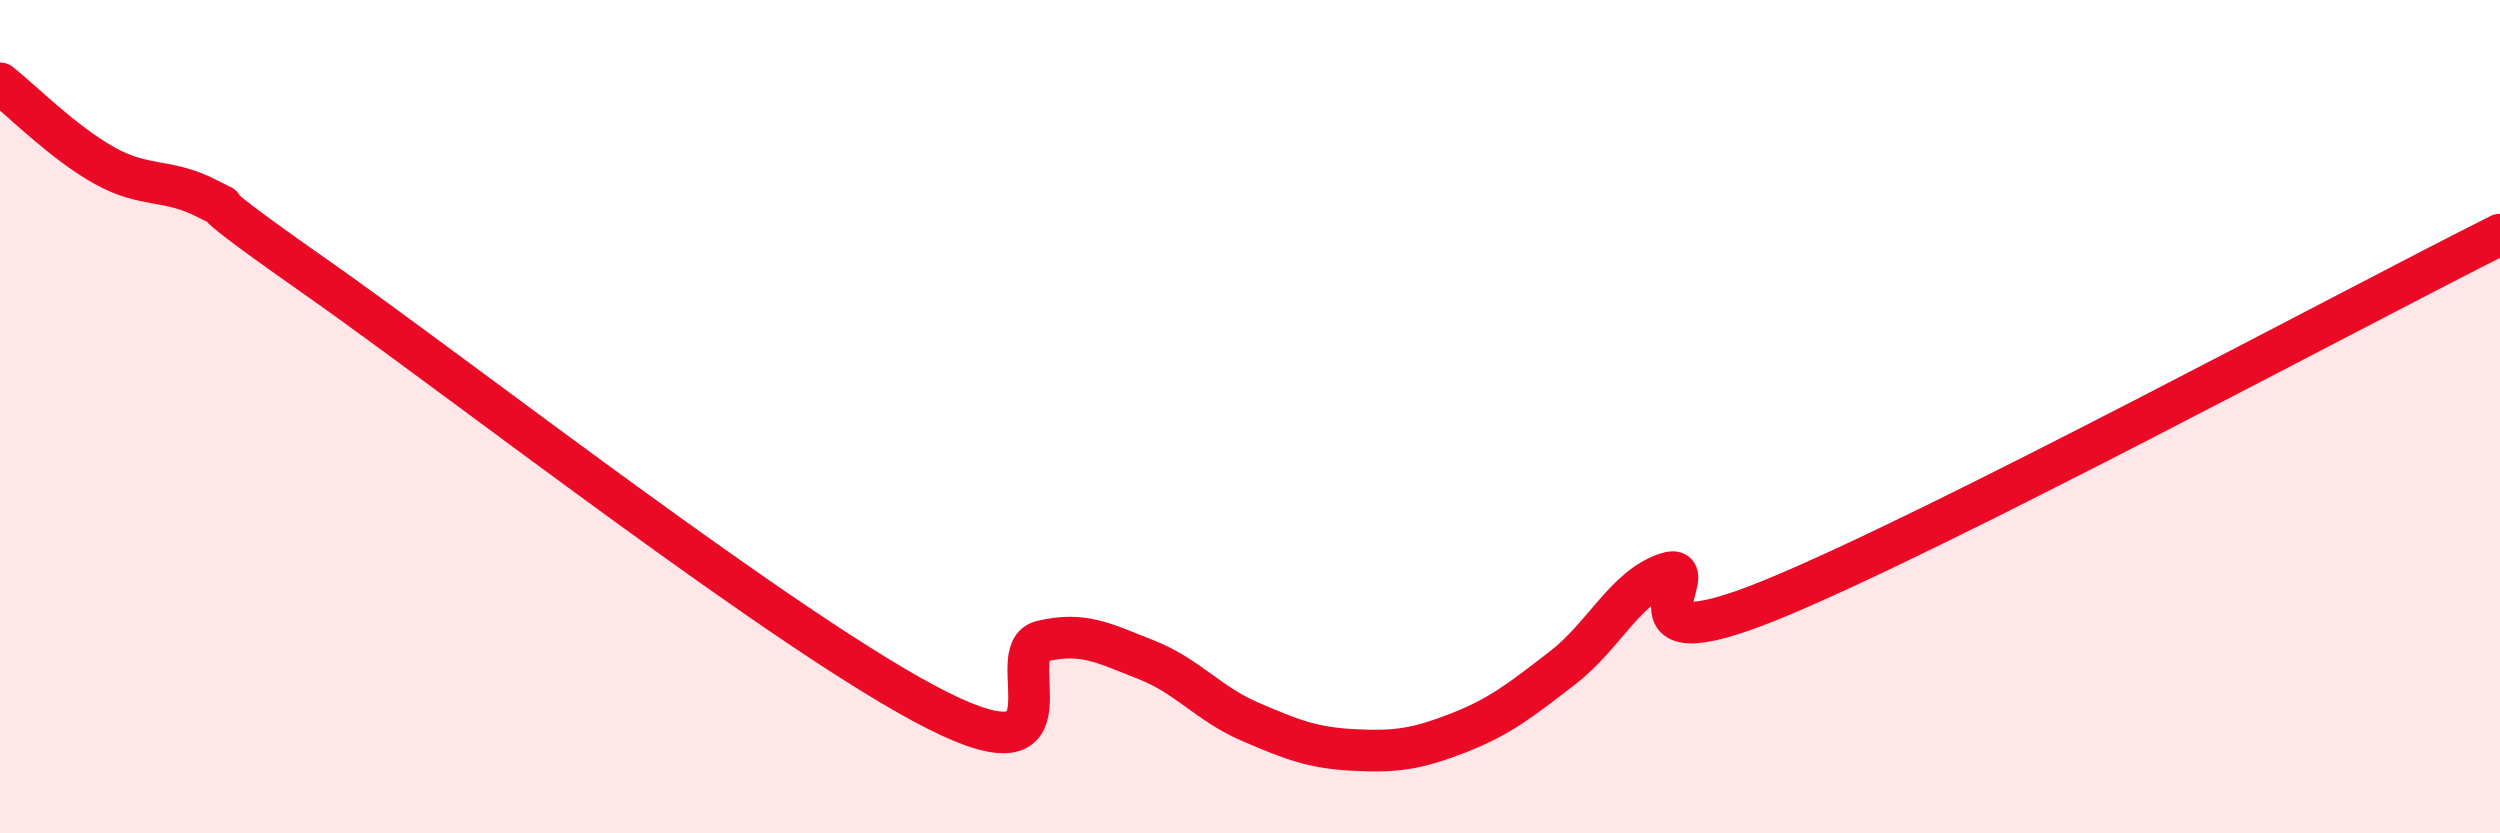 
    <svg width="60" height="20" viewBox="0 0 60 20" xmlns="http://www.w3.org/2000/svg">
      <path
        d="M 0,2 C 0.5,2.39 1.5,3.41 2.5,3.97 C 3.5,4.53 4,4.26 5,4.78 C 6,5.3 4,4.14 7.5,6.59 C 11,9.04 19,15.29 22.5,17.05 C 26,18.81 24,15.63 25,15.39 C 26,15.15 26.5,15.44 27.5,15.83 C 28.5,16.22 29,16.89 30,17.32 C 31,17.75 31.5,17.95 32.5,18 C 33.5,18.05 34,17.98 35,17.59 C 36,17.2 36.5,16.8 37.5,16.03 C 38.5,15.26 39,14.09 40,13.76 C 41,13.43 38.5,16.03 42.5,14.4 C 46.5,12.77 56.5,7.38 60,5.63L60 20L0 20Z"
        fill="#EB0A25"
        opacity="0.1"
        stroke-linecap="round"
        stroke-linejoin="round"
      />
      <path
        d="M 0,2 C 0.5,2.39 1.5,3.41 2.5,3.97 C 3.5,4.53 4,4.26 5,4.78 C 6,5.3 4,4.14 7.5,6.59 C 11,9.04 19,15.29 22.5,17.05 C 26,18.81 24,15.63 25,15.39 C 26,15.15 26.5,15.44 27.5,15.83 C 28.5,16.22 29,16.89 30,17.32 C 31,17.75 31.5,17.95 32.5,18 C 33.5,18.05 34,17.98 35,17.59 C 36,17.2 36.5,16.8 37.5,16.03 C 38.5,15.26 39,14.09 40,13.76 C 41,13.43 38.5,16.03 42.5,14.4 C 46.5,12.77 56.5,7.38 60,5.63"
        stroke="#EB0A25"
        stroke-width="1"
        fill="none"
        stroke-linecap="round"
        stroke-linejoin="round"
      />
    </svg>
  
